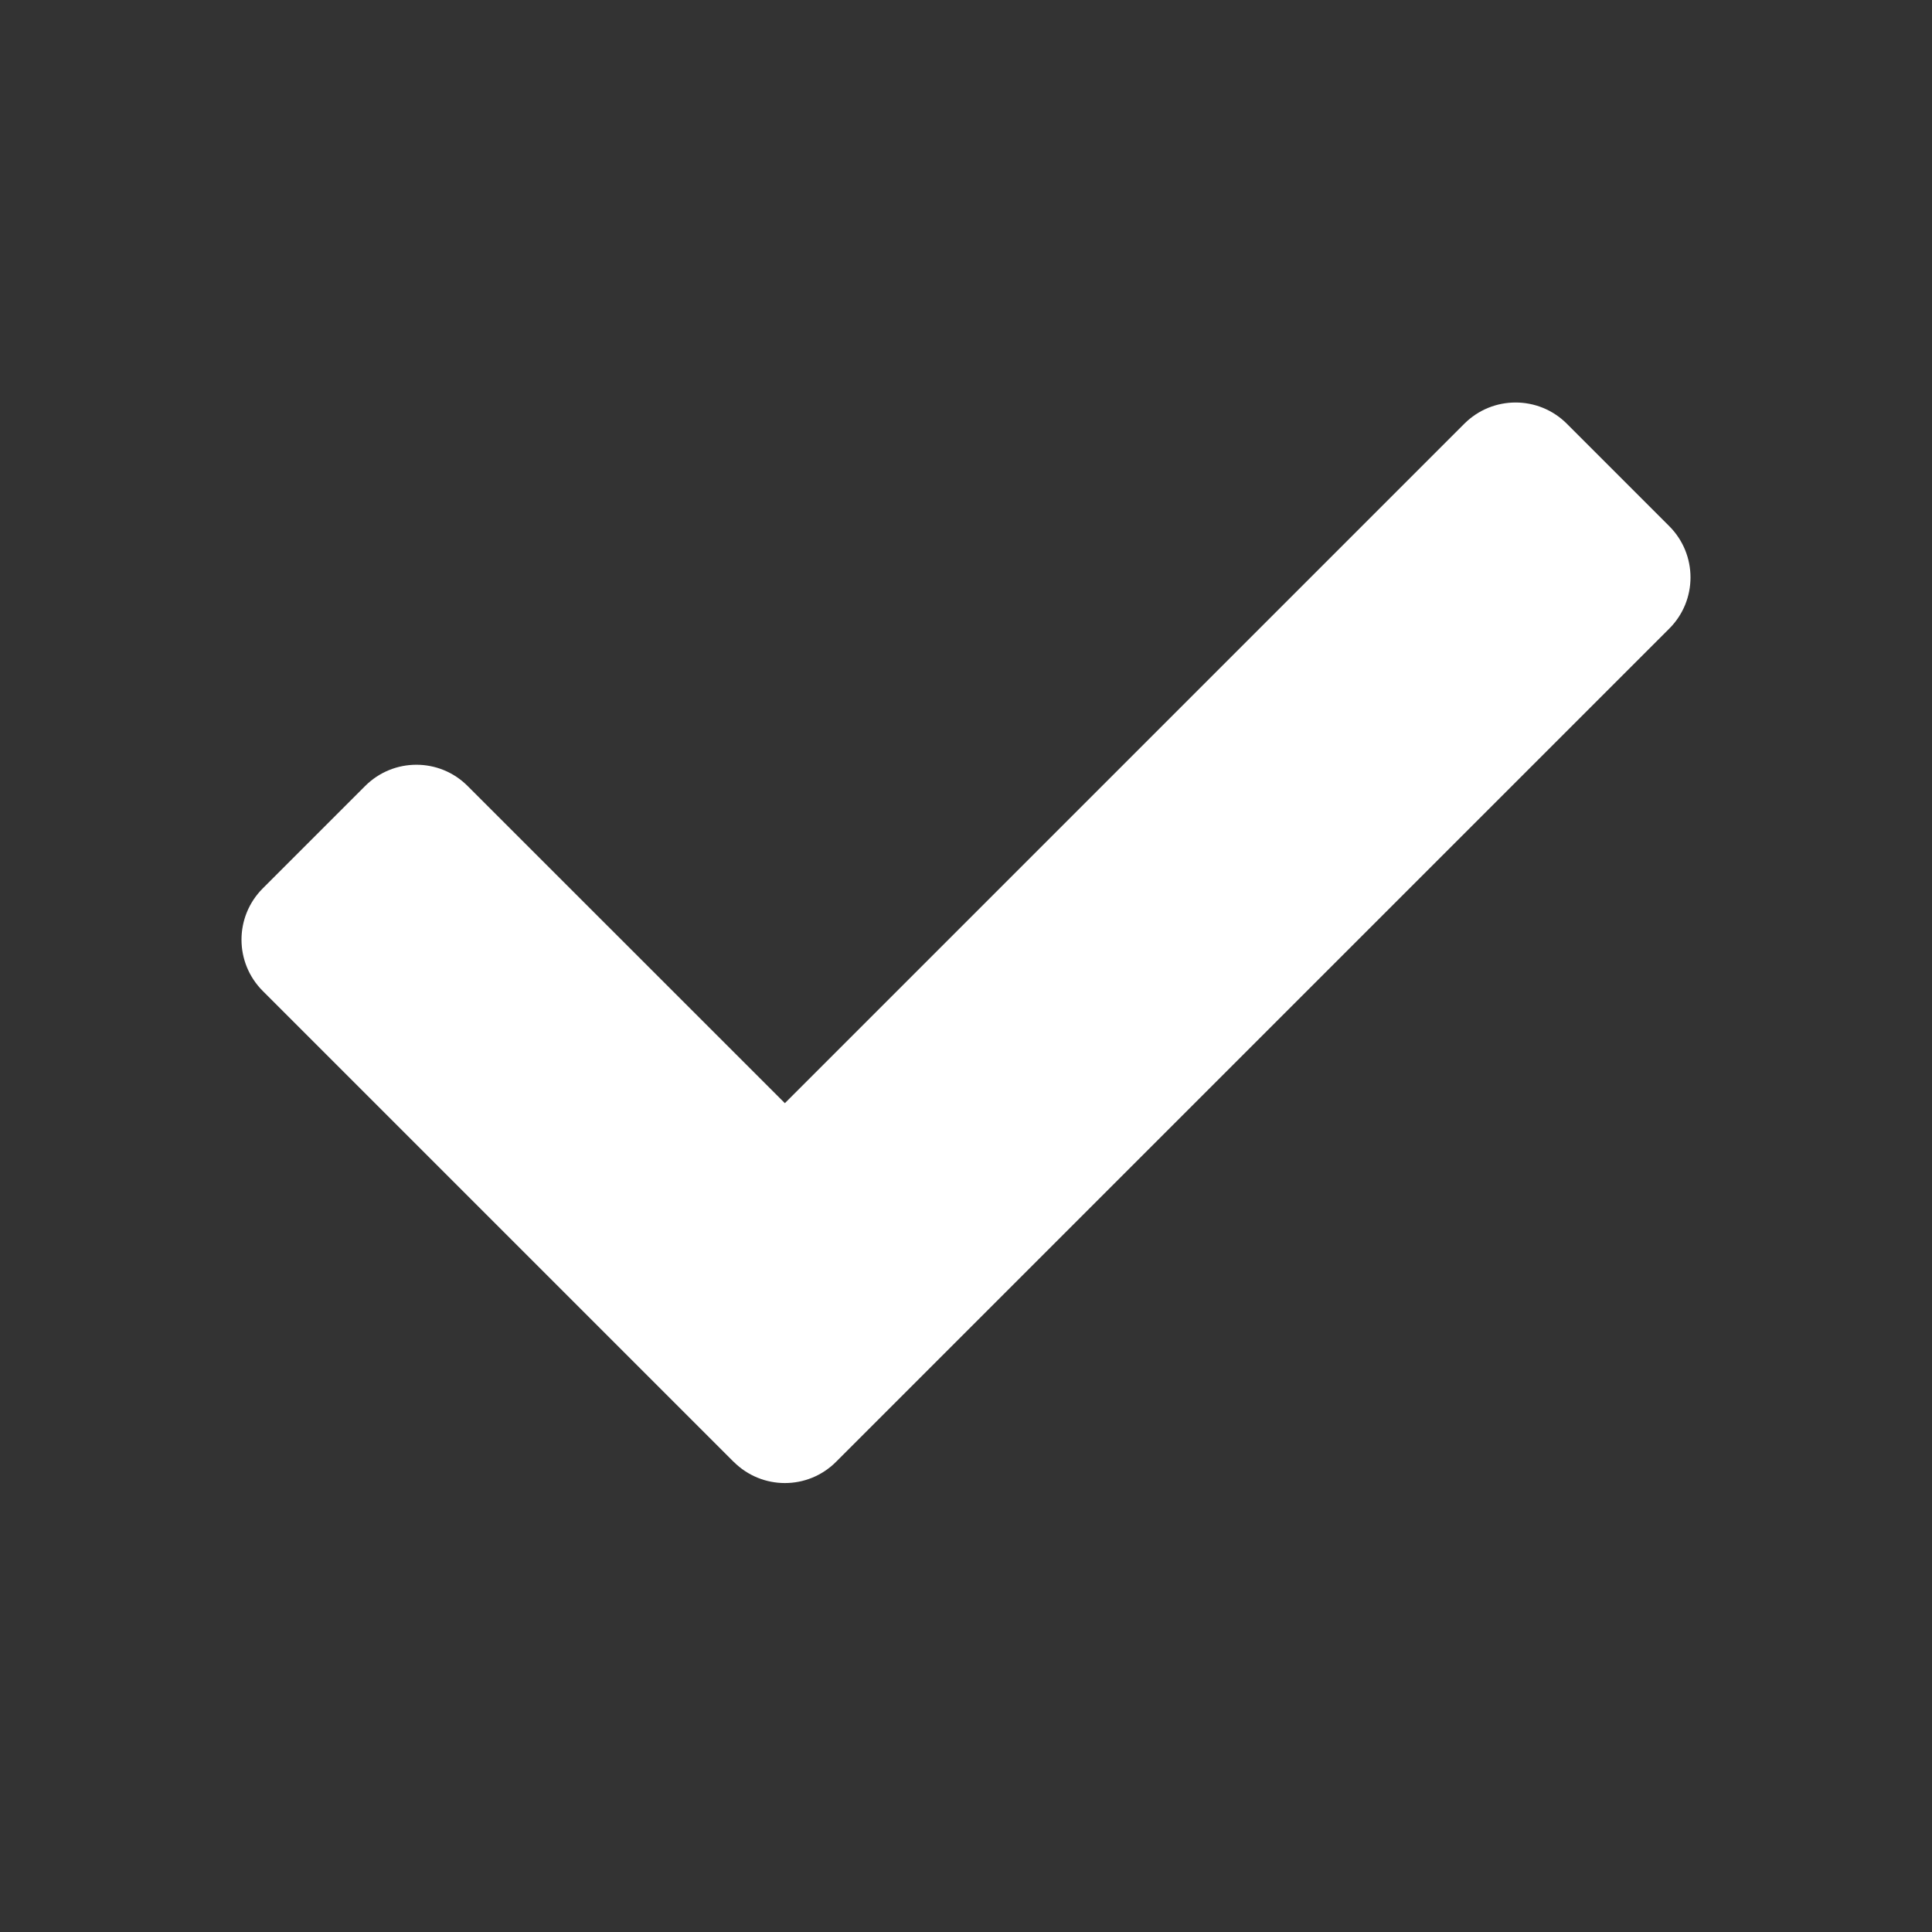 <svg xmlns="http://www.w3.org/2000/svg" width="24" height="24" fill="none" viewBox="0 0 24 24">
    <rect x="0" y="0" width="24" height="24" fill="#333333" stroke="none"/>
    <path fill="#fff" d="M9.114 18.16l-5.85-5.85c-.352-.352-.352-.922 0-1.274l1.272-1.272c.352-.352.922-.352 1.273 0l3.941 3.94 8.44-8.44c.352-.352.922-.352 1.274 0l1.272 1.272c.352.352.352.922 0 1.273l-10.35 10.35c-.351.352-.92.352-1.272 0z"/>
</svg>
